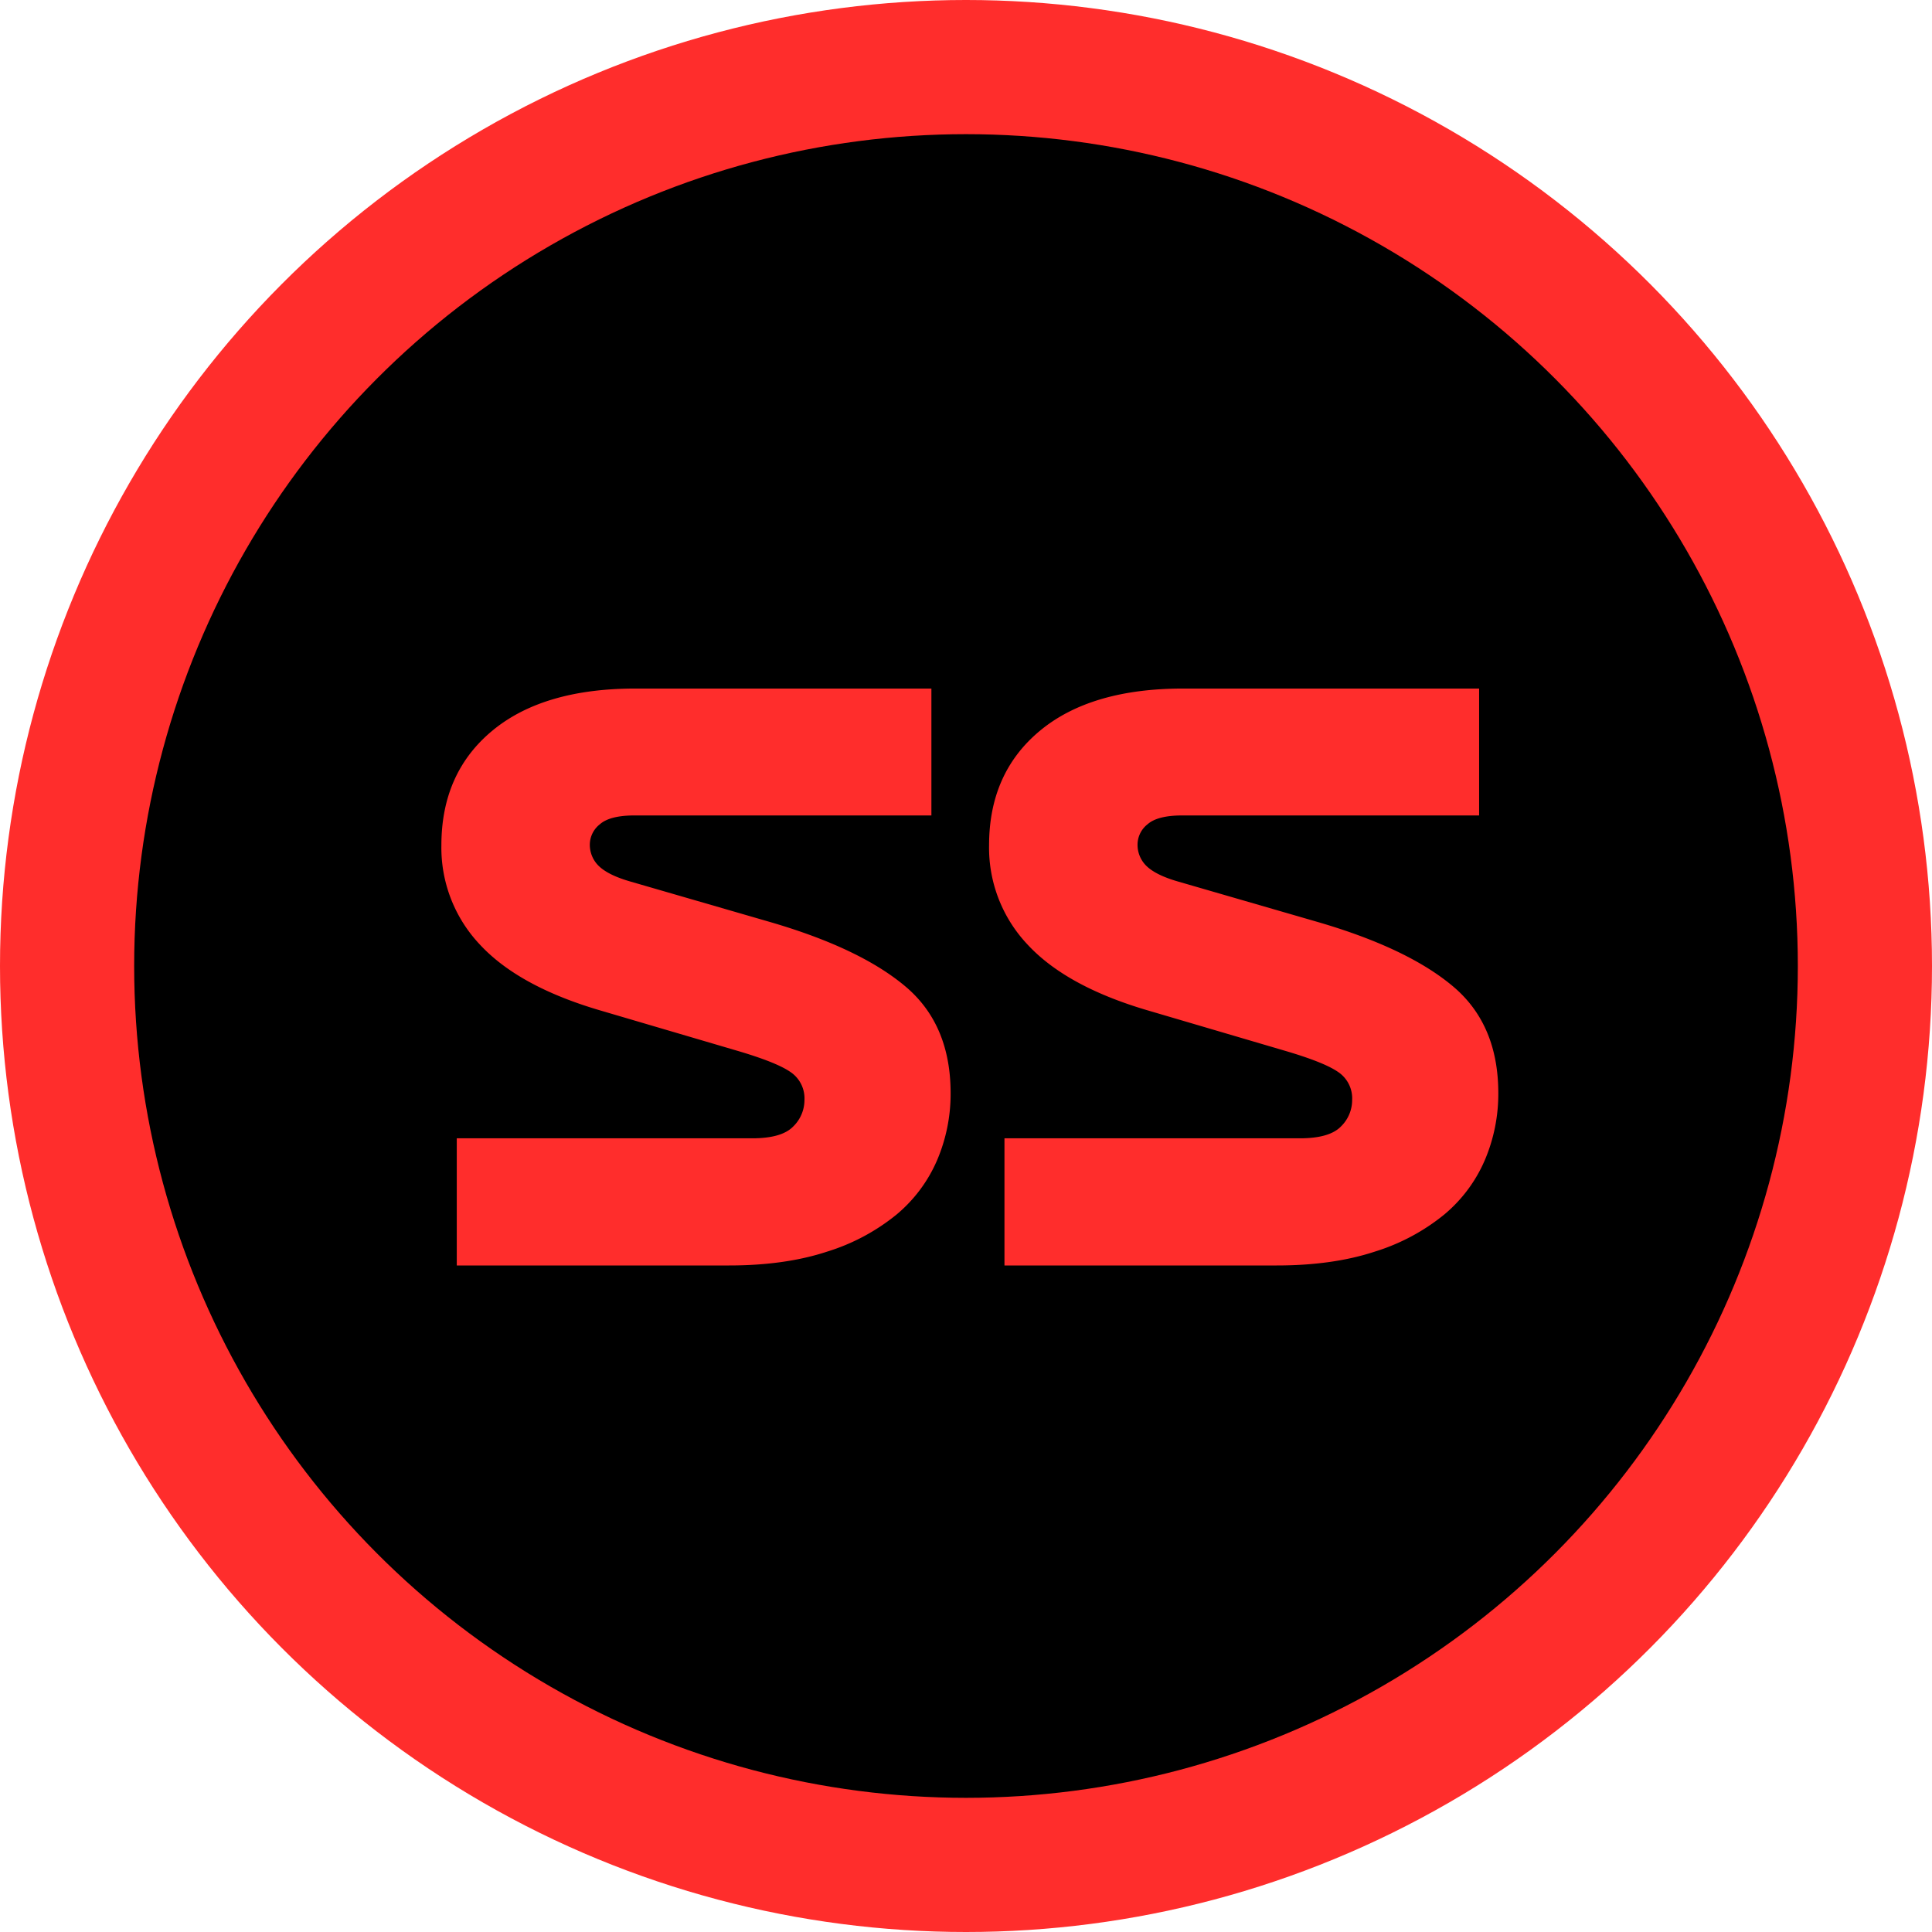 <svg xmlns="http://www.w3.org/2000/svg" viewBox="0 0 540 540"><circle cx="270" cy="270" r="270" fill="#ff2d2c" data-name="Capa 2"/><circle cx="270" cy="270" r="232.5" data-name="Capa 7"/><g data-name="Capa 3" fill="#ff2d2c"><path d="m205.93 293.65-38.7-11.39q-22.36-6.66-33.11-18.26a39.39 39.39 0 0 1-10.75-27.73q0-20.2 14.19-32t40-11.82h82.77v35.47h-83q-6.87 0-9.67 2.47a7.27 7.27 0 0 0-2.8 5.49 8.24 8.24 0 0 0 2.69 6.34q2.69 2.47 8.71 4.19l39.34 11.4q24.94 7.31 37.52 17.95t12.58 29.78a47.26 47.26 0 0 1-3.76 18.7 40.74 40.74 0 0 1-11.4 15.27 57.66 57.66 0 0 1-19.35 10.32q-11.72 3.87-27.41 3.87h-76.11v-35.54h82.56q8.18 0 11.39-3.22a10.32 10.32 0 0 0 3.23-7.53 8.87 8.87 0 0 0-4-7.84q-3.95-2.7-14.92-5.92ZM359 293.65l-38.7-11.39q-22.36-6.66-33.1-18.26a39.39 39.39 0 0 1-10.75-27.73q0-20.2 14.19-32t40-11.82h82.78v35.47h-83q-6.89 0-9.68 2.47a7.26 7.26 0 0 0-2.79 5.49 8.23 8.23 0 0 0 2.68 6.34q2.69 2.47 8.71 4.19l39.35 11.4q24.93 7.31 37.51 17.95t12.58 29.78a47.26 47.26 0 0 1-3.76 18.7 40.74 40.74 0 0 1-11.4 15.27 57.66 57.66 0 0 1-19.35 10.32q-11.72 3.87-27.41 3.87h-76.11v-35.54h82.56q8.18 0 11.4-3.22a10.31 10.31 0 0 0 3.22-7.53 8.87 8.87 0 0 0-4-7.84q-3.93-2.7-14.93-5.92Z"/></g></svg>